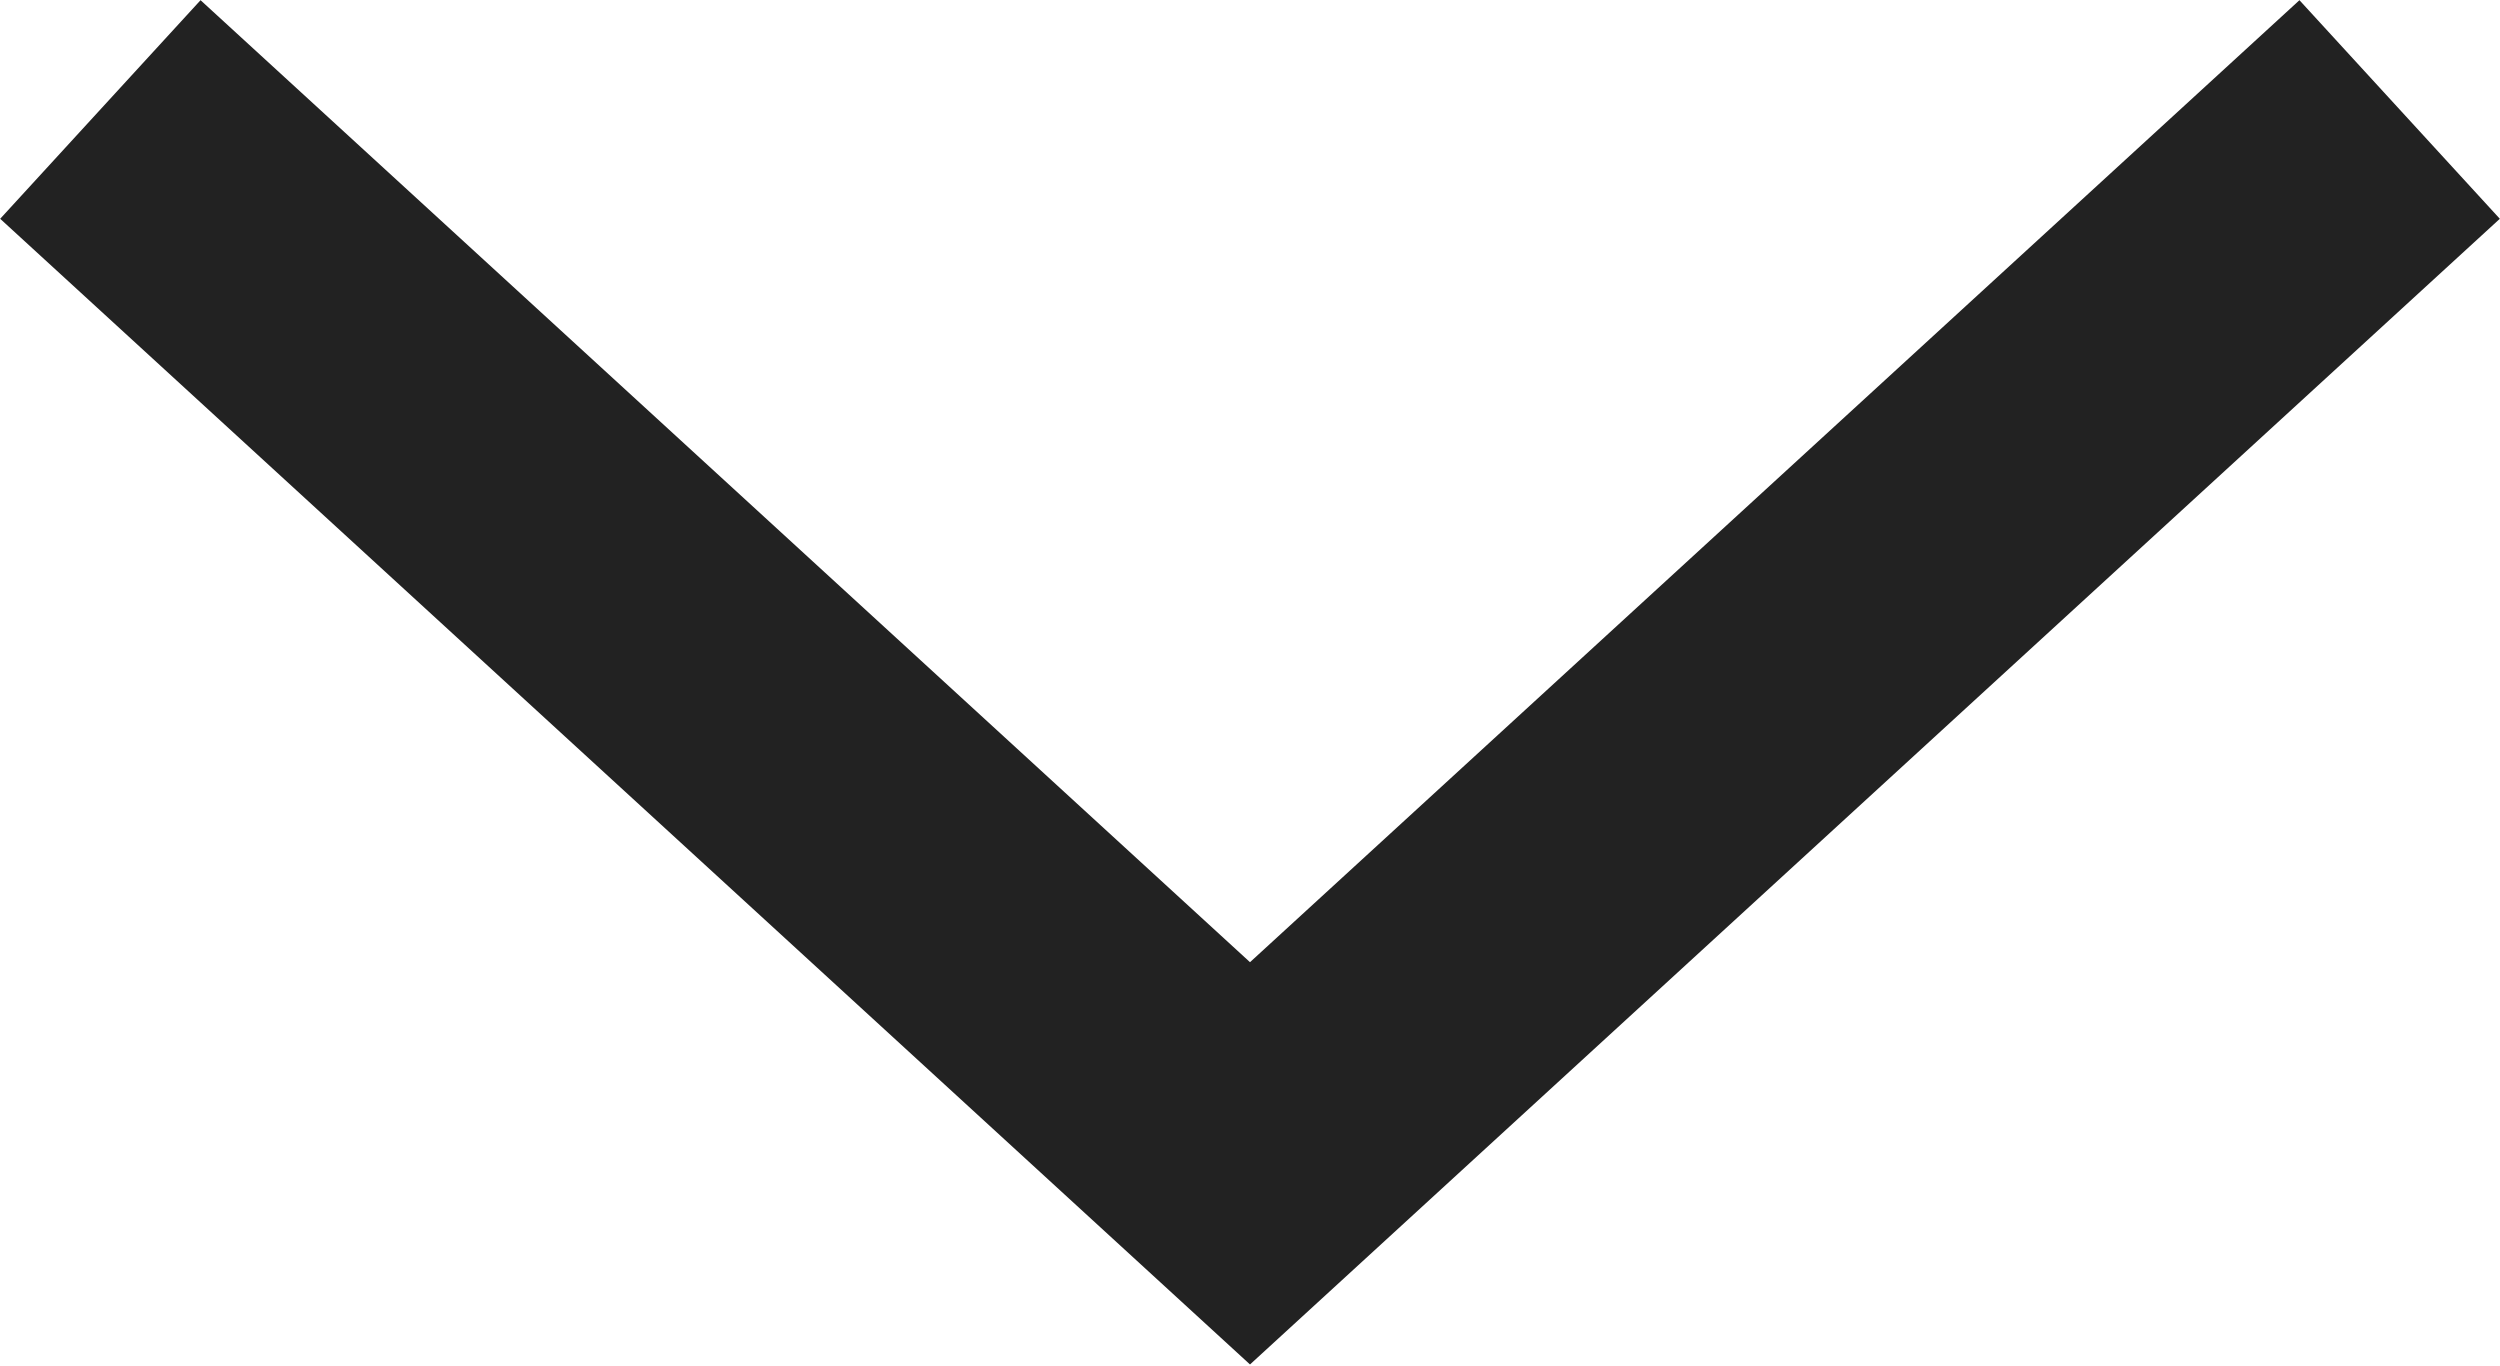 <svg id="レイヤー_1" data-name="レイヤー 1" xmlns="http://www.w3.org/2000/svg" viewBox="0 0 10.96 5.99"><defs><style>.cls-1{fill:none;stroke:#222;stroke-miterlimit:10;stroke-width:1.3px;}</style></defs><polyline class="cls-1" points="0.44 0.48 5.48 5.1 10.52 0.48"/></svg>